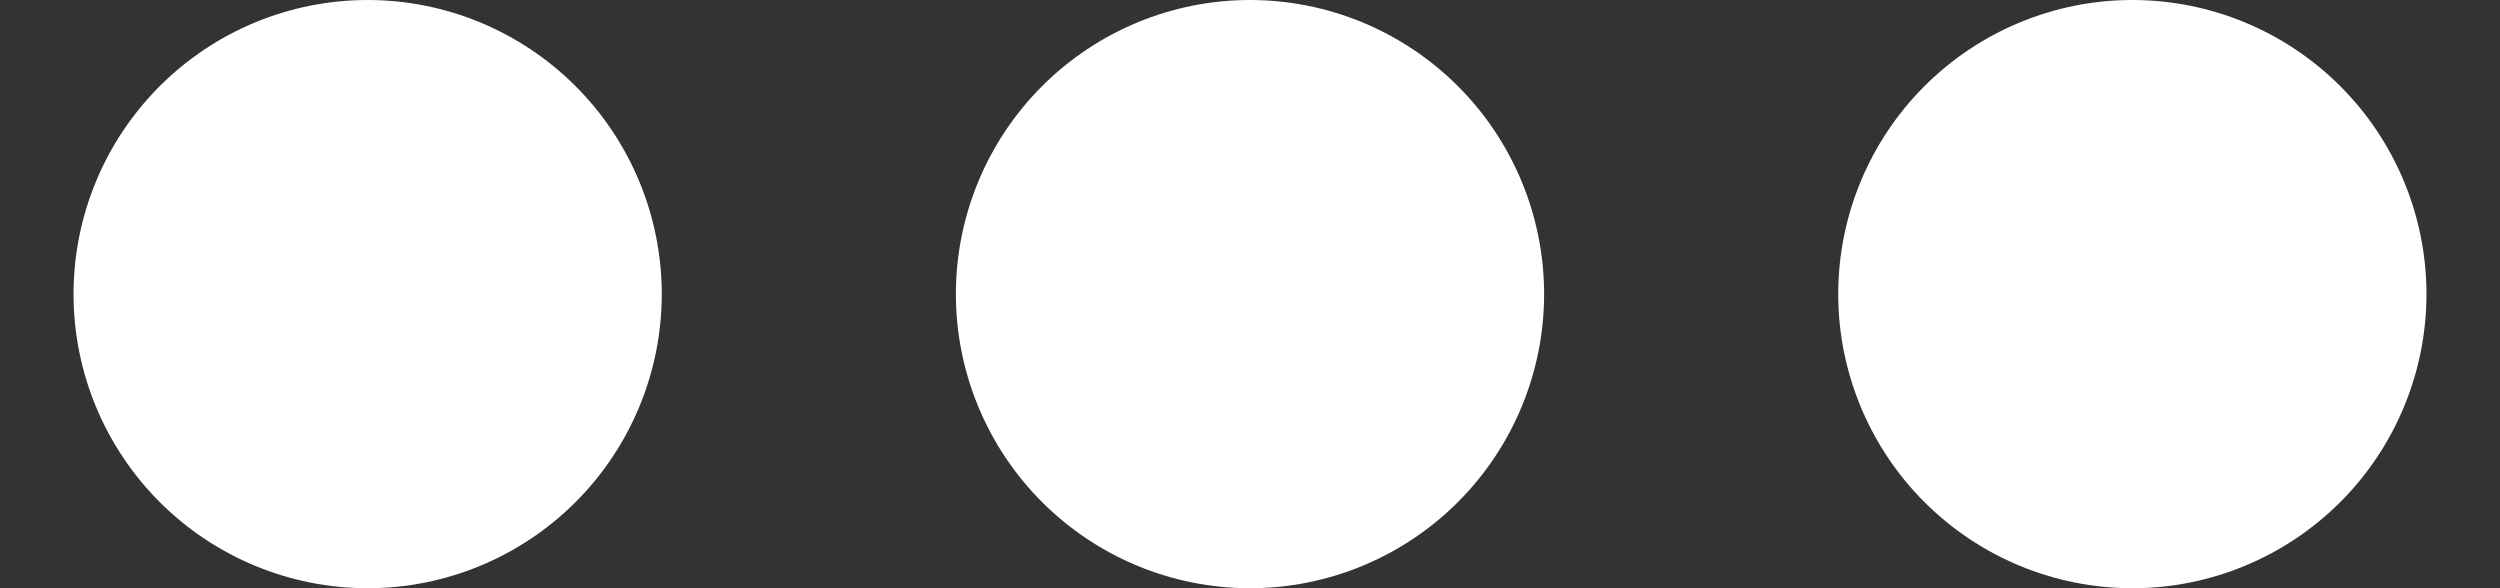 <svg width="17" height="4" viewBox="0 0 17 4" fill="none" xmlns="http://www.w3.org/2000/svg">
<rect x="0" y="0" width="17" height="4" fill="#333333" stroke="none"/>
<path d="M4.5 2C4.5 2.53 4.289 3.039 3.914 3.414C3.539 3.789 3.03 4 2.5 4C1.97 4 1.461 3.789 1.086 3.414C0.711 3.039 0.5 2.53 0.5 2C0.5 1.47 0.711 0.961 1.086 0.586C1.461 0.211 1.97 0 2.5 0C3.03 0 3.539 0.211 3.914 0.586C4.289 0.961 4.5 1.47 4.5 2ZM10.5 2C10.5 2.53 10.289 3.039 9.914 3.414C9.539 3.789 9.03 4 8.5 4C7.97 4 7.461 3.789 7.086 3.414C6.711 3.039 6.5 2.53 6.5 2C6.5 1.47 6.711 0.961 7.086 0.586C7.461 0.211 7.97 0 8.5 0C9.03 0 9.539 0.211 9.914 0.586C10.289 0.961 10.5 1.47 10.5 2ZM14.5 4C15.03 4 15.539 3.789 15.914 3.414C16.289 3.039 16.5 2.53 16.5 2C16.5 1.47 16.289 0.961 15.914 0.586C15.539 0.211 15.03 0 14.5 0C13.97 0 13.461 0.211 13.086 0.586C12.711 0.961 12.5 1.47 12.5 2C12.5 2.53 12.711 3.039 13.086 3.414C13.461 3.789 13.97 4 14.5 4Z" fill="white"/>
</svg>
